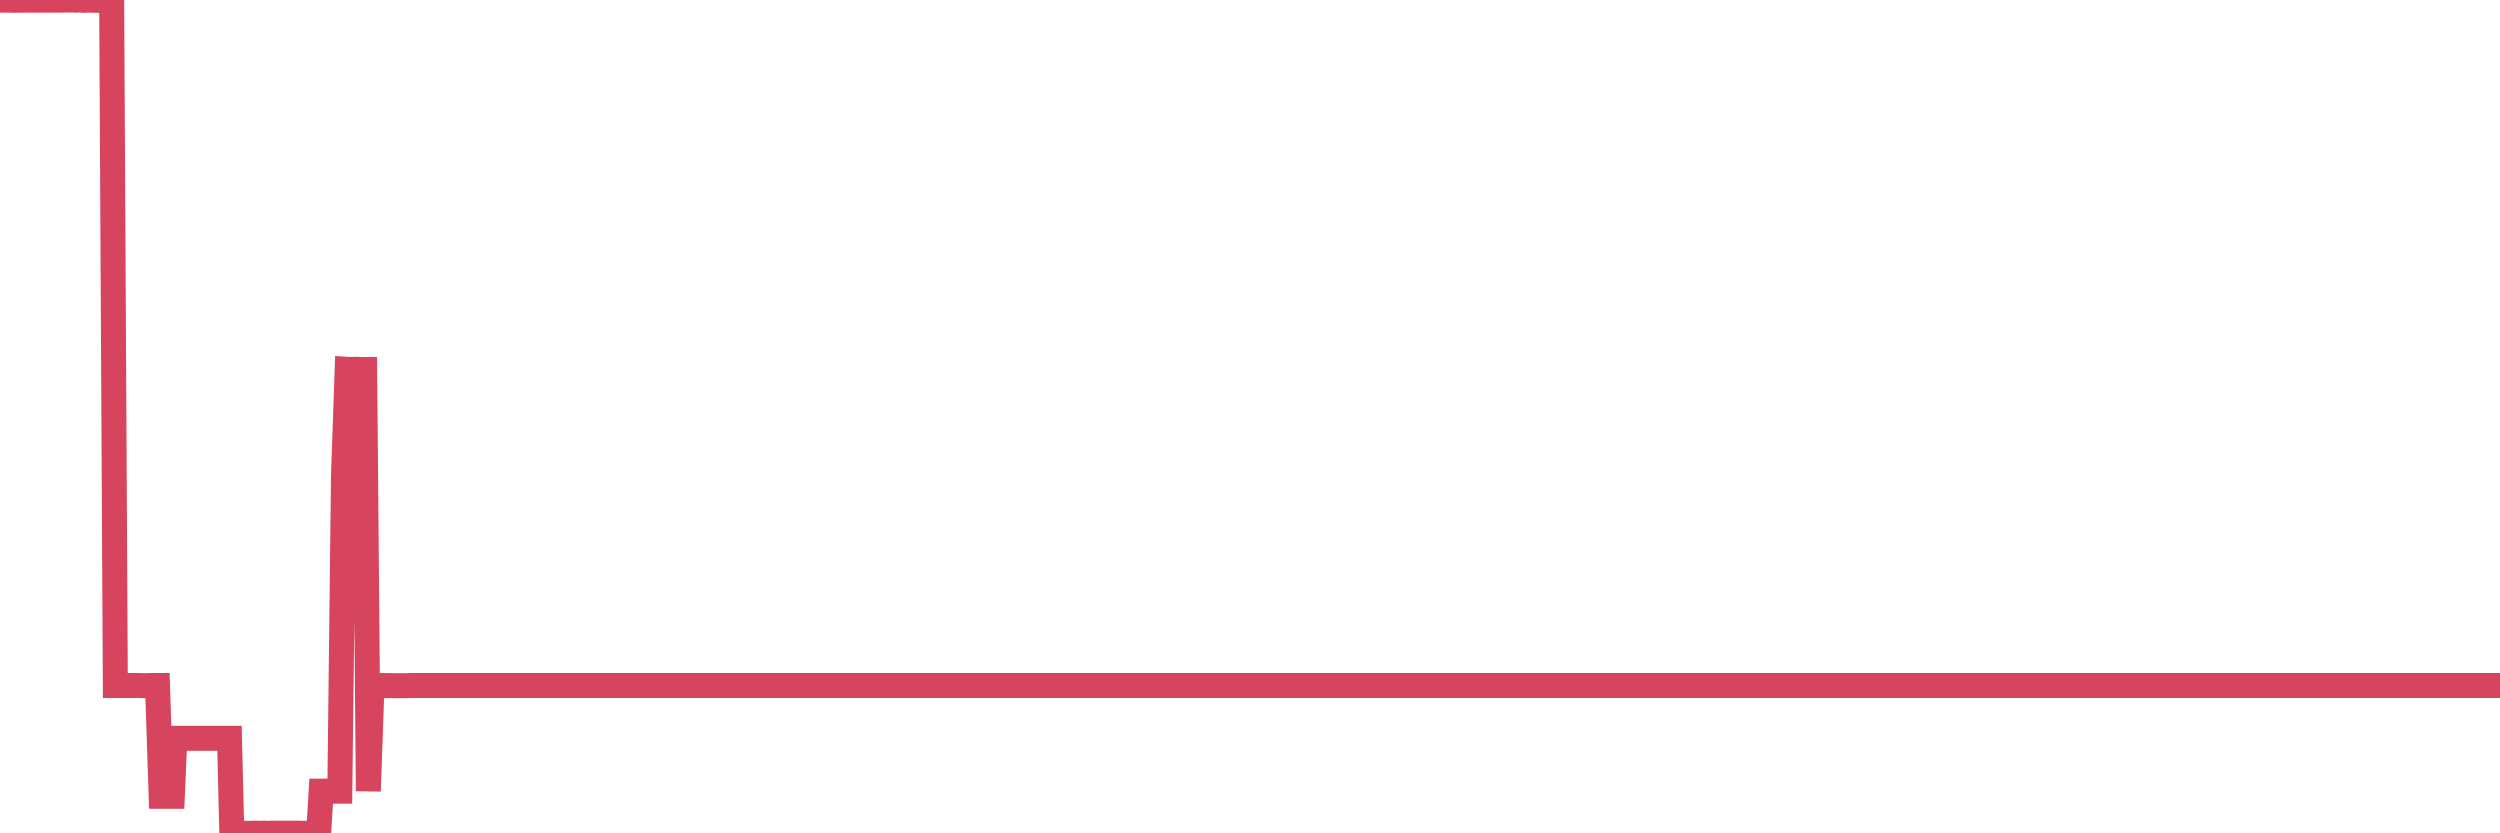 <?xml version="1.0"?><svg width="150px" height="50px" xmlns="http://www.w3.org/2000/svg" xmlns:xlink="http://www.w3.org/1999/xlink"> <polyline fill="none" stroke="#d6455d" stroke-width="1.5px" stroke-linecap="round" stroke-miterlimit="5" points="0.00,0.01 0.22,0.01 0.45,0.01 0.67,0.01 0.89,0.02 1.12,0.01 1.34,0.01 1.56,0.01 1.79,0.01 1.93,0.01 2.16,0.01 2.38,0.01 2.60,0.01 2.83,0.01 3.05,0.01 3.27,0.01 3.50,0.01 3.65,0.01 3.87,0.00 4.09,0.00 4.32,0.00 4.54,0.01 4.76,0.00 4.99,0.02 5.21,0.01 5.36,0.01 5.58,0.01 5.80,0.02 6.03,0.02 6.25,0.00 6.47,0.02 6.70,0.01 6.92,41.13 7.07,41.13 7.29,41.13 7.52,41.13 7.74,41.13 7.96,41.13 8.18,41.13 8.41,41.13 8.63,41.14 8.78,41.14 9.00,41.13 9.23,41.13 9.45,41.13 9.67,47.78 9.90,47.78 10.12,47.78 10.34,47.78 10.49,44.30 10.71,44.30 10.94,44.30 11.16,44.30 11.38,44.30 11.61,44.30 11.83,44.30 12.05,44.30 12.20,44.30 12.43,44.30 12.65,44.30 12.87,44.30 13.10,44.30 13.32,44.30 13.54,44.30 13.77,44.30 13.91,50.00 14.14,49.99 14.36,50.00 14.58,50.00 14.81,50.00 15.03,50.00 15.25,49.99 15.48,49.99 15.63,50.00 15.85,49.99 16.07,50.00 16.30,49.99 16.52,49.99 16.74,49.99 16.97,49.99 17.19,49.99 17.41,49.99 17.56,49.99 17.78,49.99 18.01,49.99 18.23,50.00 18.45,49.99 18.68,49.99 18.90,49.99 19.12,50.00 19.27,47.47 19.50,47.47 19.72,47.46 19.94,47.47 20.16,47.47 20.39,47.47 20.61,28.54 20.83,22.16 20.98,22.17 21.21,22.16 21.43,22.16 21.65,22.17 21.88,22.17 22.10,47.47 22.32,41.13 22.55,41.14 22.69,41.14 22.92,41.13 23.14,41.14 23.36,41.13 23.59,41.14 23.81,41.14 24.03,41.14 24.26,41.14 24.41,41.14 24.63,41.13 24.85,41.13 25.08,41.13 25.30,41.13 25.52,41.13 25.75,41.13 25.97,41.13 26.12,41.13 26.34,41.13 26.56,41.13 26.79,41.13 27.01,41.13 27.23,41.13 27.46,41.13 27.68,41.13 27.83,41.13 28.05,41.13 28.28,41.13 28.50,41.13 28.72,41.13 28.94,41.13 29.17,41.13 29.39,41.13 29.54,41.13 29.76,41.13 29.99,41.13 30.21,41.13 30.43,41.13 30.66,41.13 30.88,41.13 31.10,41.13 31.25,41.13 31.47,41.13 31.70,41.13 31.92,41.13 32.14,41.13 32.37,41.13 32.59,41.13 32.81,41.13 33.04,41.13 33.19,41.13 33.41,41.13 33.63,41.13 33.86,41.13 34.08,41.13 34.30,41.13 34.53,41.13 34.75,41.13 34.90,41.13 35.12,41.13 35.34,41.13 35.57,41.13 35.79,41.13 36.01,41.13 36.24,41.13 36.46,41.13 36.61,41.13 36.83,41.13 37.06,41.13 37.28,41.13 37.50,41.13 37.73,41.13 37.95,41.13 38.17,41.13 38.32,41.13 38.54,41.13 38.77,41.13 38.99,41.13 39.21,41.13 39.44,41.13 39.66,41.13 39.88,41.13 40.03,41.13 40.25,41.13 40.48,41.13 40.70,41.13 40.92,41.13 41.15,41.13 41.37,41.13 41.59,41.13 41.74,41.13 41.97,41.13 42.19,41.13 42.41,41.13 42.64,41.13 42.86,41.13 43.08,41.13 43.31,41.13 43.45,41.13 43.68,41.13 43.90,41.13 44.12,41.13 44.35,41.13 44.57,41.13 44.79,41.13 45.02,41.13 45.17,41.13 45.39,41.13 45.61,41.13 45.84,41.13 46.06,41.13 46.28,41.13 46.51,41.13 46.73,41.13 46.88,41.13 47.10,41.13 47.32,41.13 47.55,41.13 47.77,41.13 47.99,41.13 48.22,41.13 48.44,41.13 48.66,41.13 48.81,41.13 49.04,41.13 49.26,41.13 49.48,41.13 49.70,41.13 49.93,41.13 50.15,41.13 50.37,41.13 50.52,41.13 50.75,41.13 50.97,41.13 51.19,41.13 51.42,41.13 51.64,41.13 51.86,41.13 52.09,41.13 52.23,41.13 52.46,41.13 52.68,41.13 52.90,41.13 53.13,41.13 53.35,41.13 53.57,41.13 53.80,41.13 53.95,41.13 54.17,41.13 54.39,41.13 54.62,41.13 54.84,41.13 55.06,41.13 55.29,41.13 55.51,41.13 55.66,41.13 55.88,41.13 56.10,41.13 56.33,41.13 56.55,41.13 56.77,41.13 57.00,41.13 57.22,41.13 57.37,41.13 57.59,41.13 57.82,41.13 58.04,41.13 58.26,41.13 58.49,41.13 58.71,41.13 58.93,41.13 59.08,41.13 59.30,41.13 59.53,41.13 59.75,41.13 59.97,41.13 60.20,41.13 60.42,41.13 60.64,41.13 60.79,41.13 61.01,41.13 61.24,41.13 61.46,41.13 61.68,41.13 61.91,41.13 62.13,41.13 62.35,41.13 62.50,41.13 62.73,41.13 62.95,41.13 63.17,41.13 63.40,41.13 63.62,41.13 63.84,41.13 64.07,41.13 64.21,41.13 64.44,41.13 64.66,41.13 64.88,41.13 65.11,41.13 65.33,41.13 65.55,41.13 65.78,41.13 66.00,41.13 66.15,41.13 66.37,41.13 66.60,41.13 66.82,41.13 67.04,41.13 67.27,41.13 67.49,41.13 67.71,41.13 67.86,41.13 68.08,41.13 68.31,41.13 68.53,41.13 68.75,41.13 68.98,41.13 69.20,41.13 69.42,41.13 69.57,41.13 69.80,41.13 70.02,41.13 70.24,41.13 70.46,41.13 70.69,41.13 70.91,41.13 71.13,41.13 71.28,41.13 71.51,41.13 71.73,41.13 71.95,41.13 72.18,41.13 72.40,41.13 72.62,41.13 72.85,41.13 72.99,41.13 73.22,41.13 73.44,41.13 73.66,41.13 73.89,41.13 74.11,41.13 74.33,41.13 74.56,41.13 74.71,41.13 74.93,41.13 75.15,41.13 75.38,41.13 75.60,41.13 75.82,41.13 76.05,41.13 76.27,41.13 76.42,41.13 76.64,41.13 76.86,41.13 77.09,41.13 77.31,41.13 77.53,41.13 77.76,41.13 77.98,41.13 78.13,41.13 78.35,41.13 78.58,41.13 78.80,41.13 79.02,41.13 79.25,41.13 79.47,41.13 79.69,41.13 79.84,41.13 80.06,41.13 80.29,41.13 80.51,41.13 80.73,41.13 80.96,41.13 81.18,41.13 81.40,41.13 81.63,41.13 81.77,41.13 82.00,41.13 82.22,41.13 82.44,41.13 82.67,41.13 82.89,41.13 83.11,41.13 83.34,41.13 83.49,41.13 83.71,41.13 83.93,41.13 84.16,41.13 84.38,41.13 84.60,41.13 84.83,41.13 85.05,41.13 85.20,41.13 85.42,41.13 85.64,41.13 85.87,41.13 86.09,41.13 86.31,41.13 86.54,41.13 86.76,41.13 86.91,41.13 87.13,41.13 87.36,41.13 87.58,41.13 87.80,41.13 88.03,41.13 88.25,41.13 88.47,41.13 88.62,41.13 88.84,41.13 89.07,41.13 89.29,41.13 89.51,41.13 89.74,41.13 89.96,41.13 90.18,41.13 90.33,41.13 90.56,41.13 90.78,41.13 91.00,41.13 91.22,41.13 91.45,41.13 91.67,41.13 91.89,41.13 92.04,41.13 92.27,41.13 92.49,41.13 92.71,41.13 92.94,41.13 93.16,41.13 93.38,41.13 93.61,41.13 93.75,41.13 93.98,41.13 94.20,41.13 94.42,41.13 94.65,41.13 94.87,41.13 95.09,41.13 95.32,41.13 95.47,41.13 95.69,41.13 95.91,41.13 96.14,41.13 96.36,41.13 96.58,41.13 96.81,41.13 97.03,41.13 97.25,41.13 97.40,41.13 97.62,41.13 97.85,41.13 98.07,41.13 98.29,41.13 98.52,41.13 98.74,41.13 98.96,41.13 99.11,41.13 99.34,41.13 99.56,41.13 99.78,41.13 100.00,41.13 100.23,41.13 100.45,41.13 100.67,41.13 100.82,41.13 101.05,41.13 101.27,41.13 101.49,41.13 101.72,41.13 101.94,41.13 102.16,41.13 102.39,41.13 102.53,41.13 102.76,41.13 102.98,41.13 103.20,41.13 103.43,41.13 103.65,41.13 103.87,41.13 104.10,41.13 104.25,41.13 104.47,41.13 104.69,41.13 104.92,41.13 105.14,41.13 105.36,41.13 105.59,41.13 105.81,41.13 105.96,41.13 106.18,41.13 106.40,41.13 106.63,41.13 106.85,41.13 107.07,41.13 107.30,41.13 107.52,41.13 107.67,41.13 107.89,41.13 108.12,41.13 108.34,41.13 108.56,41.13 108.79,41.13 109.01,41.13 109.23,41.13 109.38,41.13 109.60,41.13 109.83,41.13 110.05,41.13 110.27,41.13 110.50,41.13 110.72,41.13 110.94,41.13 111.09,41.13 111.32,41.13 111.54,41.13 111.76,41.13 111.98,41.13 112.21,41.13 112.43,41.13 112.65,41.13 112.88,41.13 113.03,41.13 113.25,41.13 113.47,41.13 113.70,41.13 113.92,41.13 114.14,41.13 114.37,41.13 114.59,41.13 114.74,41.13 114.96,41.13 115.18,41.13 115.41,41.13 115.63,41.13 115.85,41.13 116.08,41.13 116.30,41.13 116.45,41.13 116.67,41.13 116.90,41.13 117.12,41.13 117.34,41.13 117.57,41.13 117.79,41.13 118.01,41.13 118.16,41.13 118.38,41.13 118.61,41.13 118.83,41.13 119.05,41.13 119.28,41.13 119.50,41.13 119.72,41.13 119.87,41.13 120.10,41.13 120.32,41.13 120.54,41.13 120.76,41.13 120.99,41.13 121.21,41.13 121.43,41.13 121.58,41.13 121.81,41.13 122.03,41.13 122.25,41.13 122.48,41.13 122.70,41.13 122.92,41.13 123.15,41.13 123.29,41.13 123.52,41.13 123.74,41.13 123.96,41.13 124.19,41.13 124.41,41.13 124.63,41.13 124.86,41.13 125.01,41.13 125.23,41.13 125.45,41.13 125.68,41.13 125.90,41.13 126.12,41.13 126.35,41.13 126.57,41.13 126.72,41.13 126.94,41.13 127.16,41.13 127.39,41.13 127.61,41.13 127.83,41.13 128.06,41.13 128.28,41.13 128.43,41.13 128.65,41.13 128.88,41.13 129.10,41.13 129.32,41.13 129.55,41.13 129.77,41.13 129.99,41.13 130.21,41.13 130.36,41.13 130.59,41.13 130.81,41.13 131.03,41.13 131.26,41.13 131.48,41.13 131.70,41.13 131.93,41.13 132.08,41.13 132.30,41.13 132.52,41.13 132.74,41.13 132.97,41.13 133.19,41.13 133.41,41.13 133.64,41.13 133.79,41.13 134.01,41.13 134.23,41.13 134.46,41.13 134.68,41.13 134.90,41.13 135.13,41.13 135.35,41.13 135.50,41.13 135.72,41.13 135.94,41.13 136.17,41.13 136.39,41.13 136.61,41.13 136.84,41.13 137.06,41.13 137.21,41.13 137.43,41.13 137.66,41.13 137.88,41.13 138.10,41.13 138.33,41.13 138.55,41.13 138.77,41.13 138.92,41.13 139.14,41.13 139.37,41.13 139.59,41.13 139.81,41.13 140.04,41.13 140.26,41.13 140.48,41.13 140.63,41.13 140.86,41.13 141.08,41.13 141.30,41.13 141.52,41.13 141.75,41.13 141.97,41.13 142.19,41.13 142.34,41.13 142.57,41.13 142.79,41.13 143.01,41.13 143.24,41.13 143.46,41.13 143.68,41.13 143.91,41.13 144.05,41.13 144.28,41.13 144.50,41.13 144.72,41.13 144.95,41.13 145.17,41.13 145.39,41.13 145.62,41.13 145.84,41.13 145.99,41.13 146.21,41.13 146.44,41.13 146.66,41.13 146.88,41.13 147.11,41.13 147.33,41.13 147.55,41.13 147.70,41.13 147.92,41.13 148.15,41.13 148.37,41.13 148.59,41.13 148.82,41.13 149.04,41.13 149.26,41.13 149.41,41.13 149.64,41.13 149.86,41.13 150.00,41.13 "/></svg>